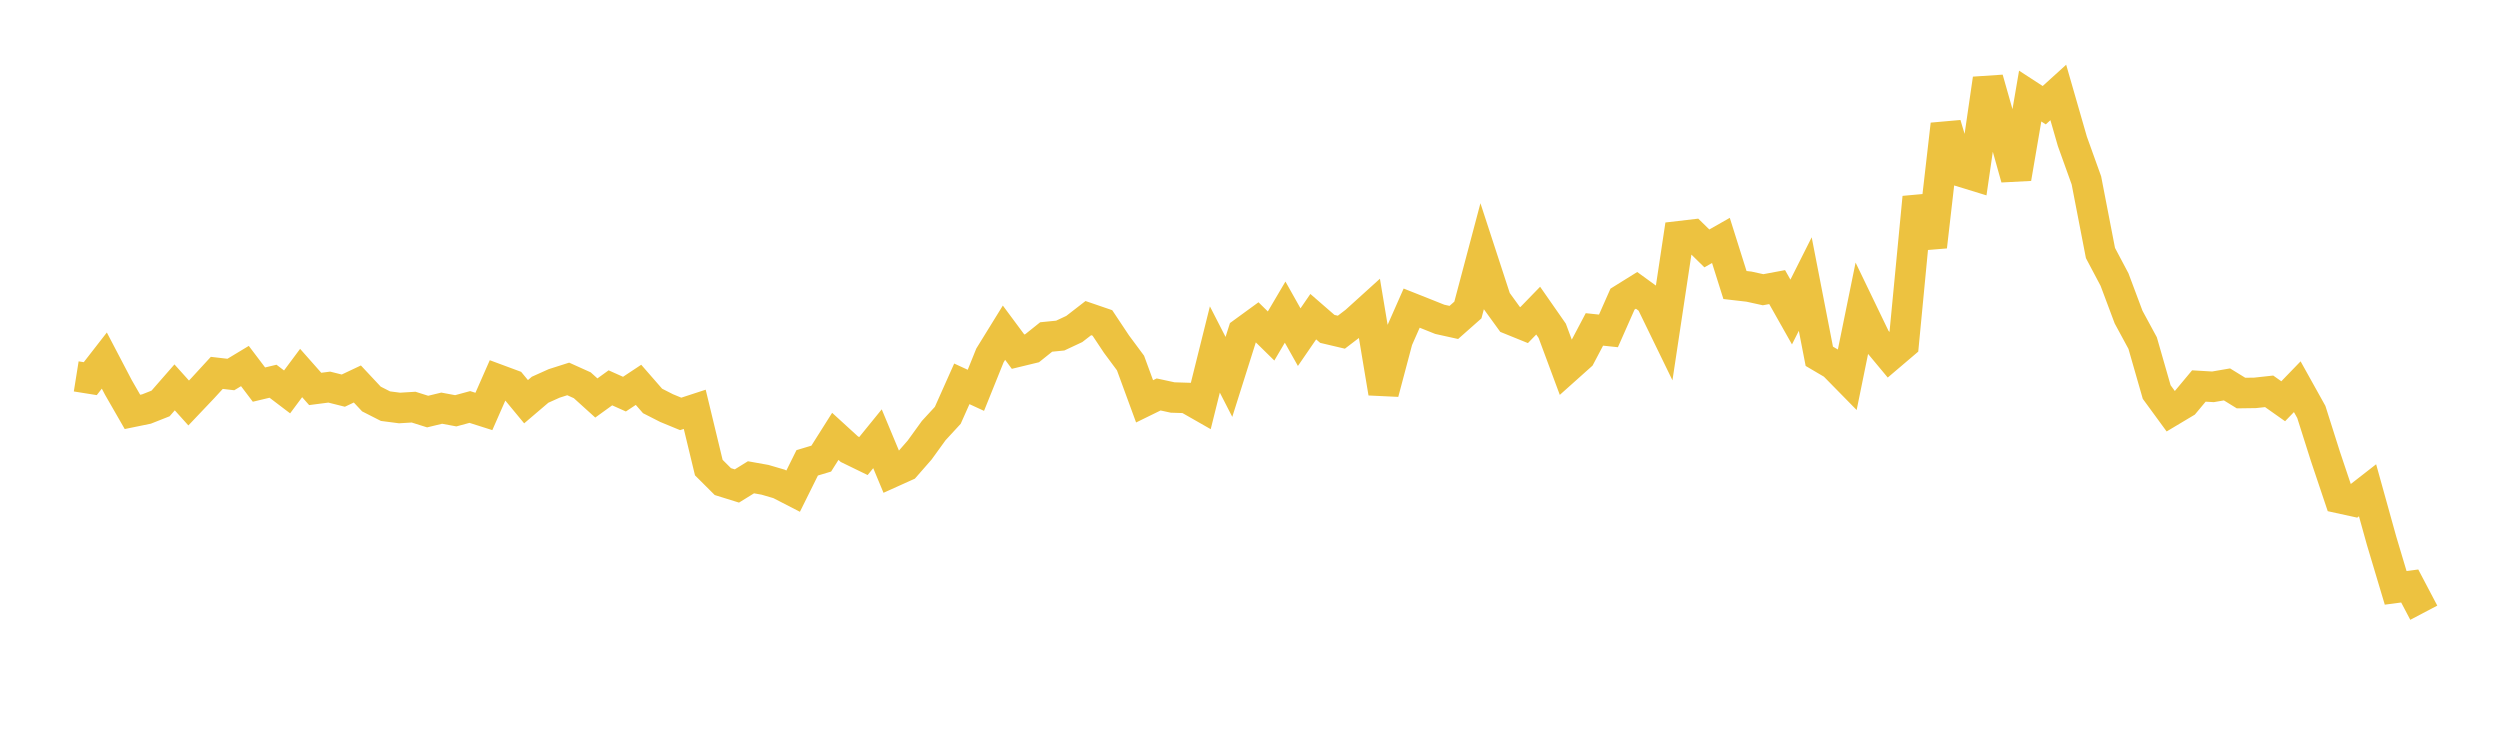<svg width="164" height="48" xmlns="http://www.w3.org/2000/svg" xmlns:xlink="http://www.w3.org/1999/xlink"><path fill="none" stroke="rgb(237,194,64)" stroke-width="2" d="M5,24.692L5.922,24.839L6.844,23.653L7.766,25.414L8.689,27.02L9.611,26.831L10.533,26.467L11.455,25.412L12.377,26.436L13.299,25.465L14.222,24.461L15.144,24.568L16.066,24.012L16.988,25.229L17.91,25.009L18.832,25.709L19.754,24.47L20.677,25.514L21.599,25.394L22.521,25.625L23.443,25.19L24.365,26.175L25.287,26.644L26.21,26.764L27.132,26.708L28.054,26.999L28.976,26.776L29.898,26.948L30.82,26.698L31.743,26.991L32.665,24.895L33.587,25.237L34.509,26.352L35.431,25.566L36.353,25.152L37.275,24.858L38.198,25.274L39.12,26.108L40.042,25.442L40.964,25.855L41.886,25.245L42.808,26.302L43.731,26.772L44.653,27.152L45.575,26.851L46.497,30.673L47.419,31.593L48.341,31.88L49.263,31.31L50.186,31.475L51.108,31.745L52.03,32.22L52.952,30.362L53.874,30.085L54.796,28.625L55.719,29.468L56.641,29.917L57.563,28.782L58.485,30.993L59.407,30.577L60.329,29.523L61.251,28.248L62.174,27.246L63.096,25.18L64.018,25.605L64.94,23.318L65.862,21.825L66.784,23.068L67.707,22.844L68.629,22.106L69.551,22.014L70.473,21.582L71.395,20.868L72.317,21.184L73.24,22.572L74.162,23.815L75.084,26.328L76.006,25.876L76.928,26.076L77.85,26.105L78.772,26.631L79.695,22.926L80.617,24.725L81.539,21.808L82.461,21.136L83.383,22.041L84.305,20.475L85.228,22.117L86.15,20.774L87.072,21.575L87.994,21.792L88.916,21.087L89.838,20.253L90.76,25.779L91.683,22.303L92.605,20.213L93.527,20.579L94.449,20.948L95.371,21.152L96.293,20.337L97.216,16.858L98.138,19.681L99.06,20.953L99.982,21.327L100.904,20.377L101.826,21.7L102.749,24.182L103.671,23.358L104.593,21.61L105.515,21.707L106.437,19.622L107.359,19.048L108.281,19.718L109.204,21.616L110.126,15.5L111.048,15.392L111.97,16.296L112.892,15.772L113.814,18.697L114.737,18.804L115.659,19.006L116.581,18.834L117.503,20.468L118.425,18.634L119.347,23.372L120.269,23.915L121.192,24.855L122.114,20.331L123.036,22.243L123.958,23.351L124.88,22.567L125.802,12.944L126.725,16.183L127.647,8.158L128.569,11.235L129.491,11.518L130.413,5.17L131.335,8.415L132.257,11.701L133.18,6.302L134.102,6.901L135.024,6.065L135.946,9.268L136.868,11.834L137.79,16.597L138.713,18.341L139.635,20.801L140.557,22.504L141.479,25.717L142.401,26.978L143.323,26.427L144.246,25.321L145.168,25.376L146.09,25.217L147.012,25.785L147.934,25.772L148.856,25.671L149.778,26.322L150.701,25.368L151.623,27.025L152.545,29.932L153.467,32.678L154.389,32.88L155.311,32.162L156.234,35.481L157.156,38.563L158.078,38.441L159,40.194"></path></svg>